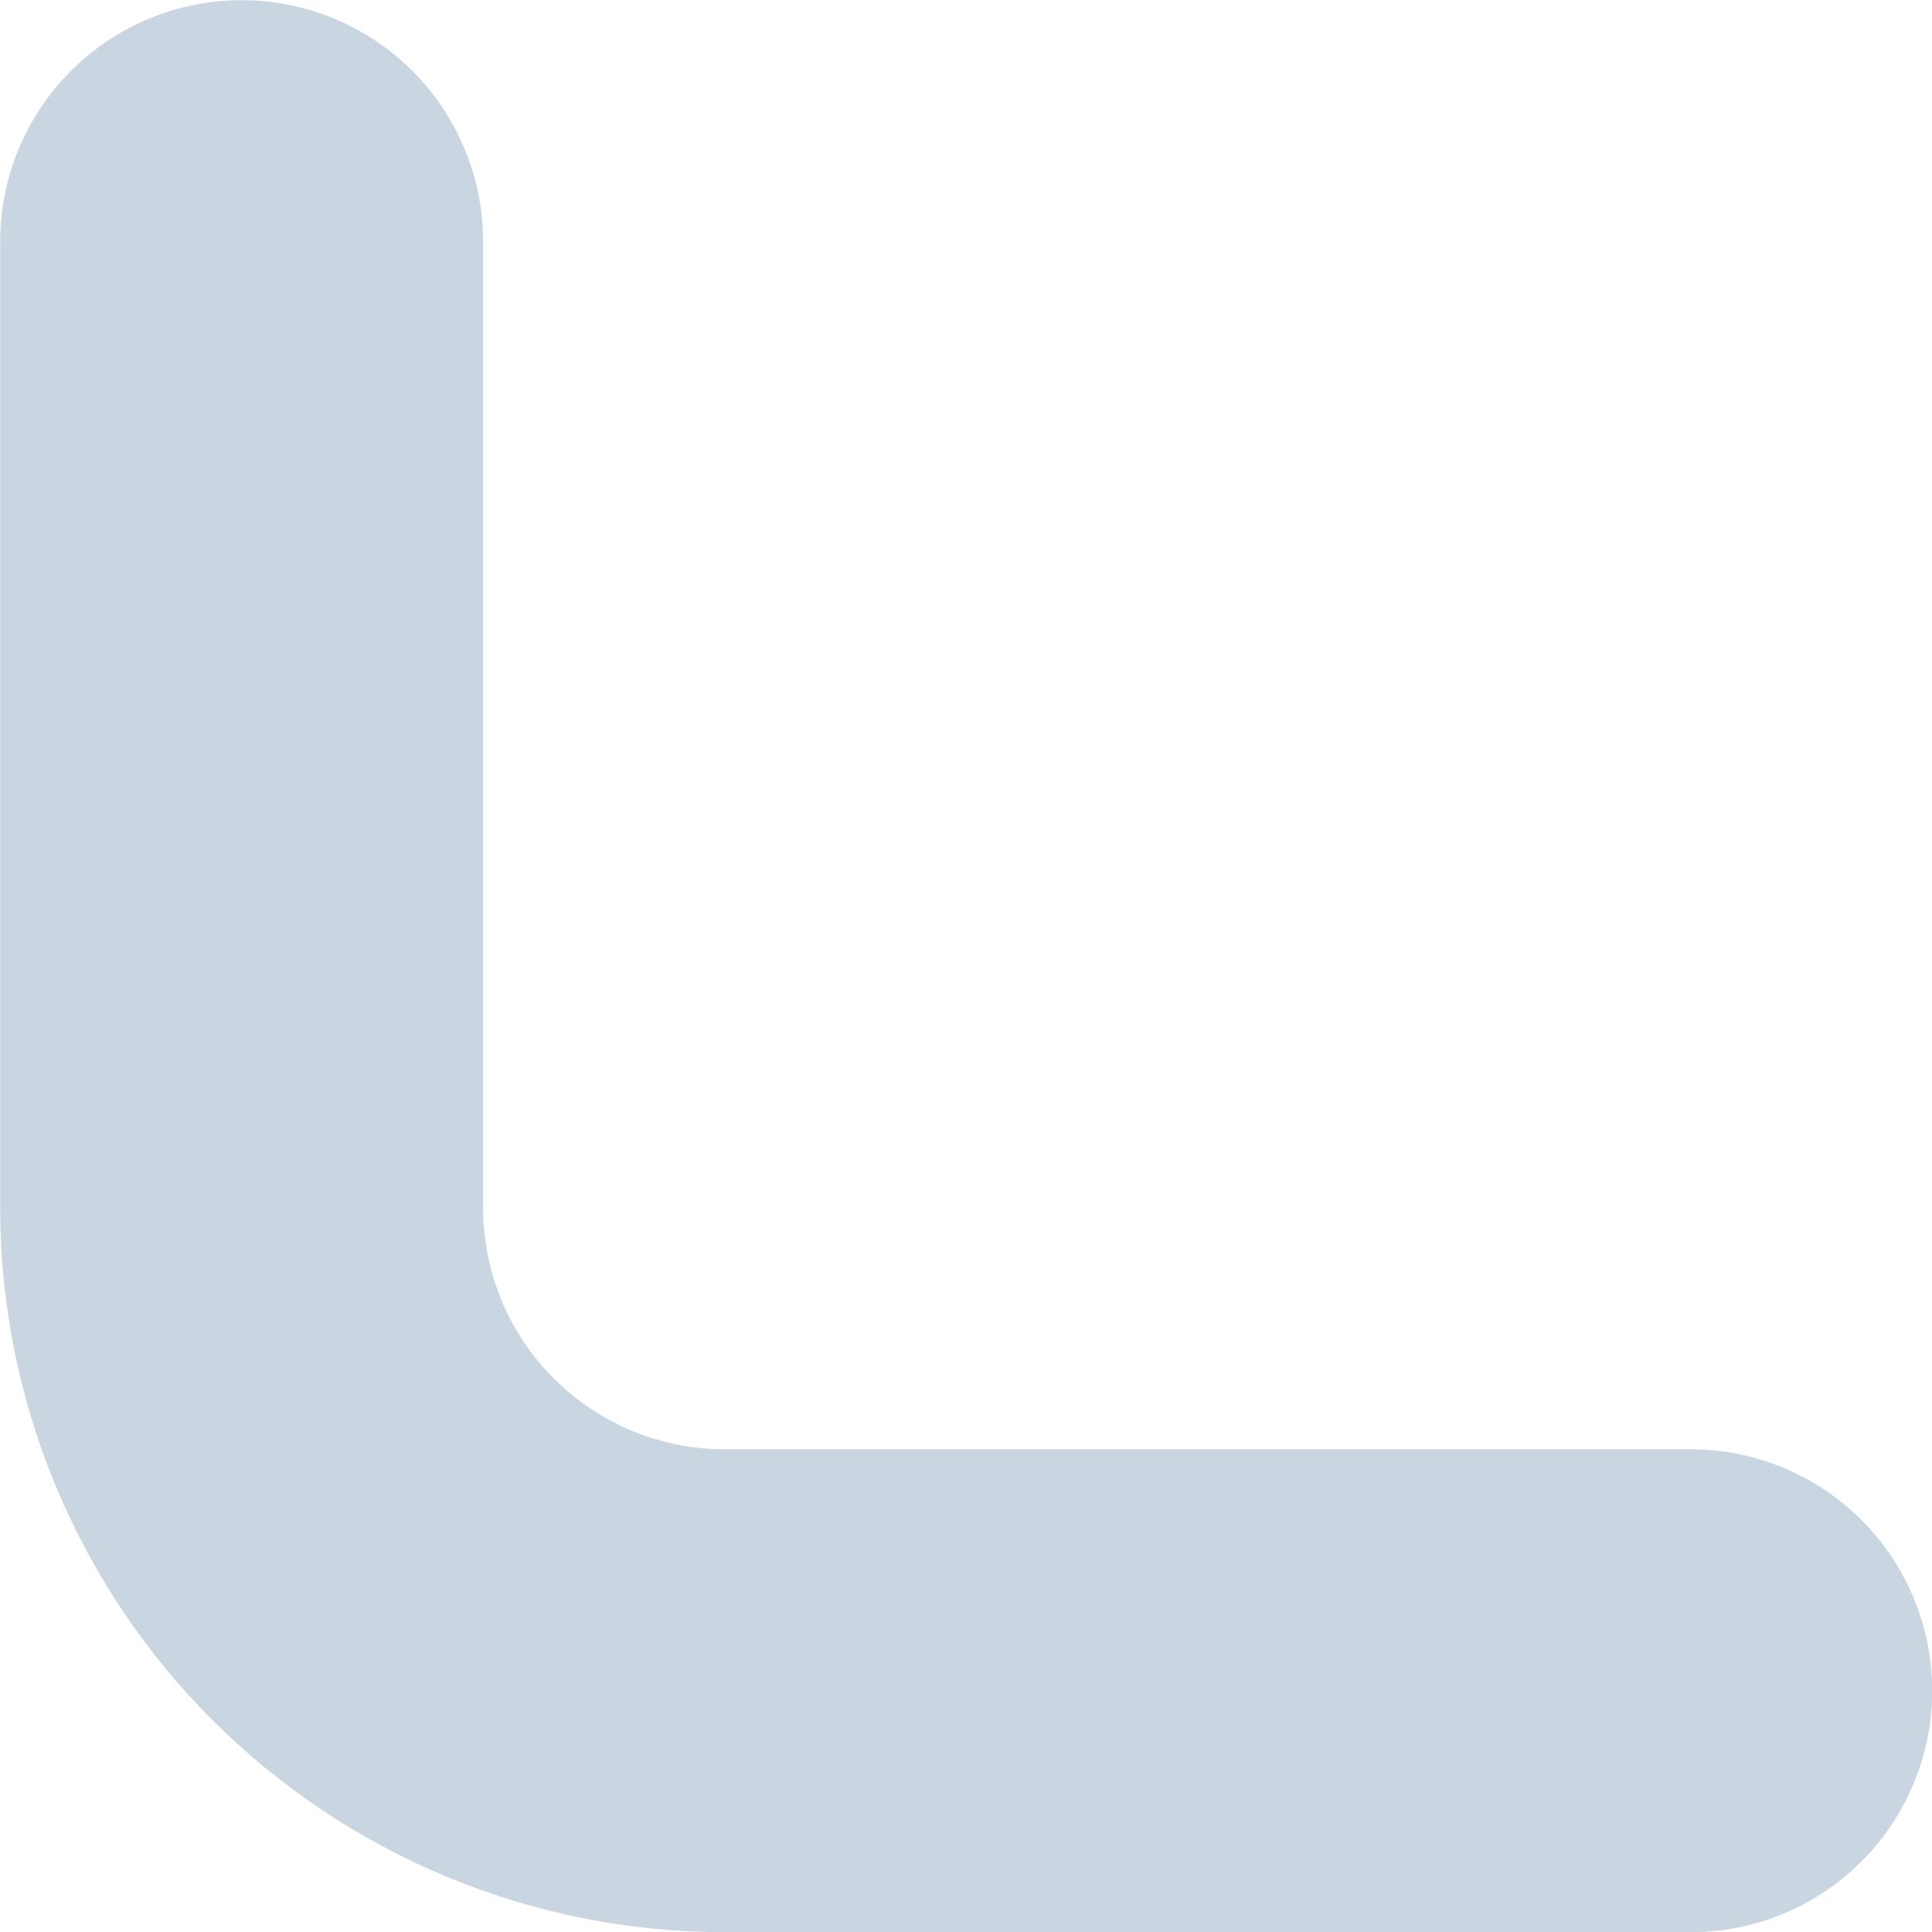 <?xml version="1.0" encoding="utf-8"?>
<svg xmlns="http://www.w3.org/2000/svg" fill="none" height="100%" overflow="visible" preserveAspectRatio="none" style="display: block;" viewBox="0 0 5.333 5.333" width="100%">
<path d="M0.667 0.667V3.333C0.667 3.687 0.807 4.026 1.057 4.276C1.307 4.526 1.646 4.667 2 4.667H4.667" id="Vector" stroke="#CAD5E2" stroke-linecap="round" stroke-linejoin="round" stroke-width="1.333"/>
</svg>